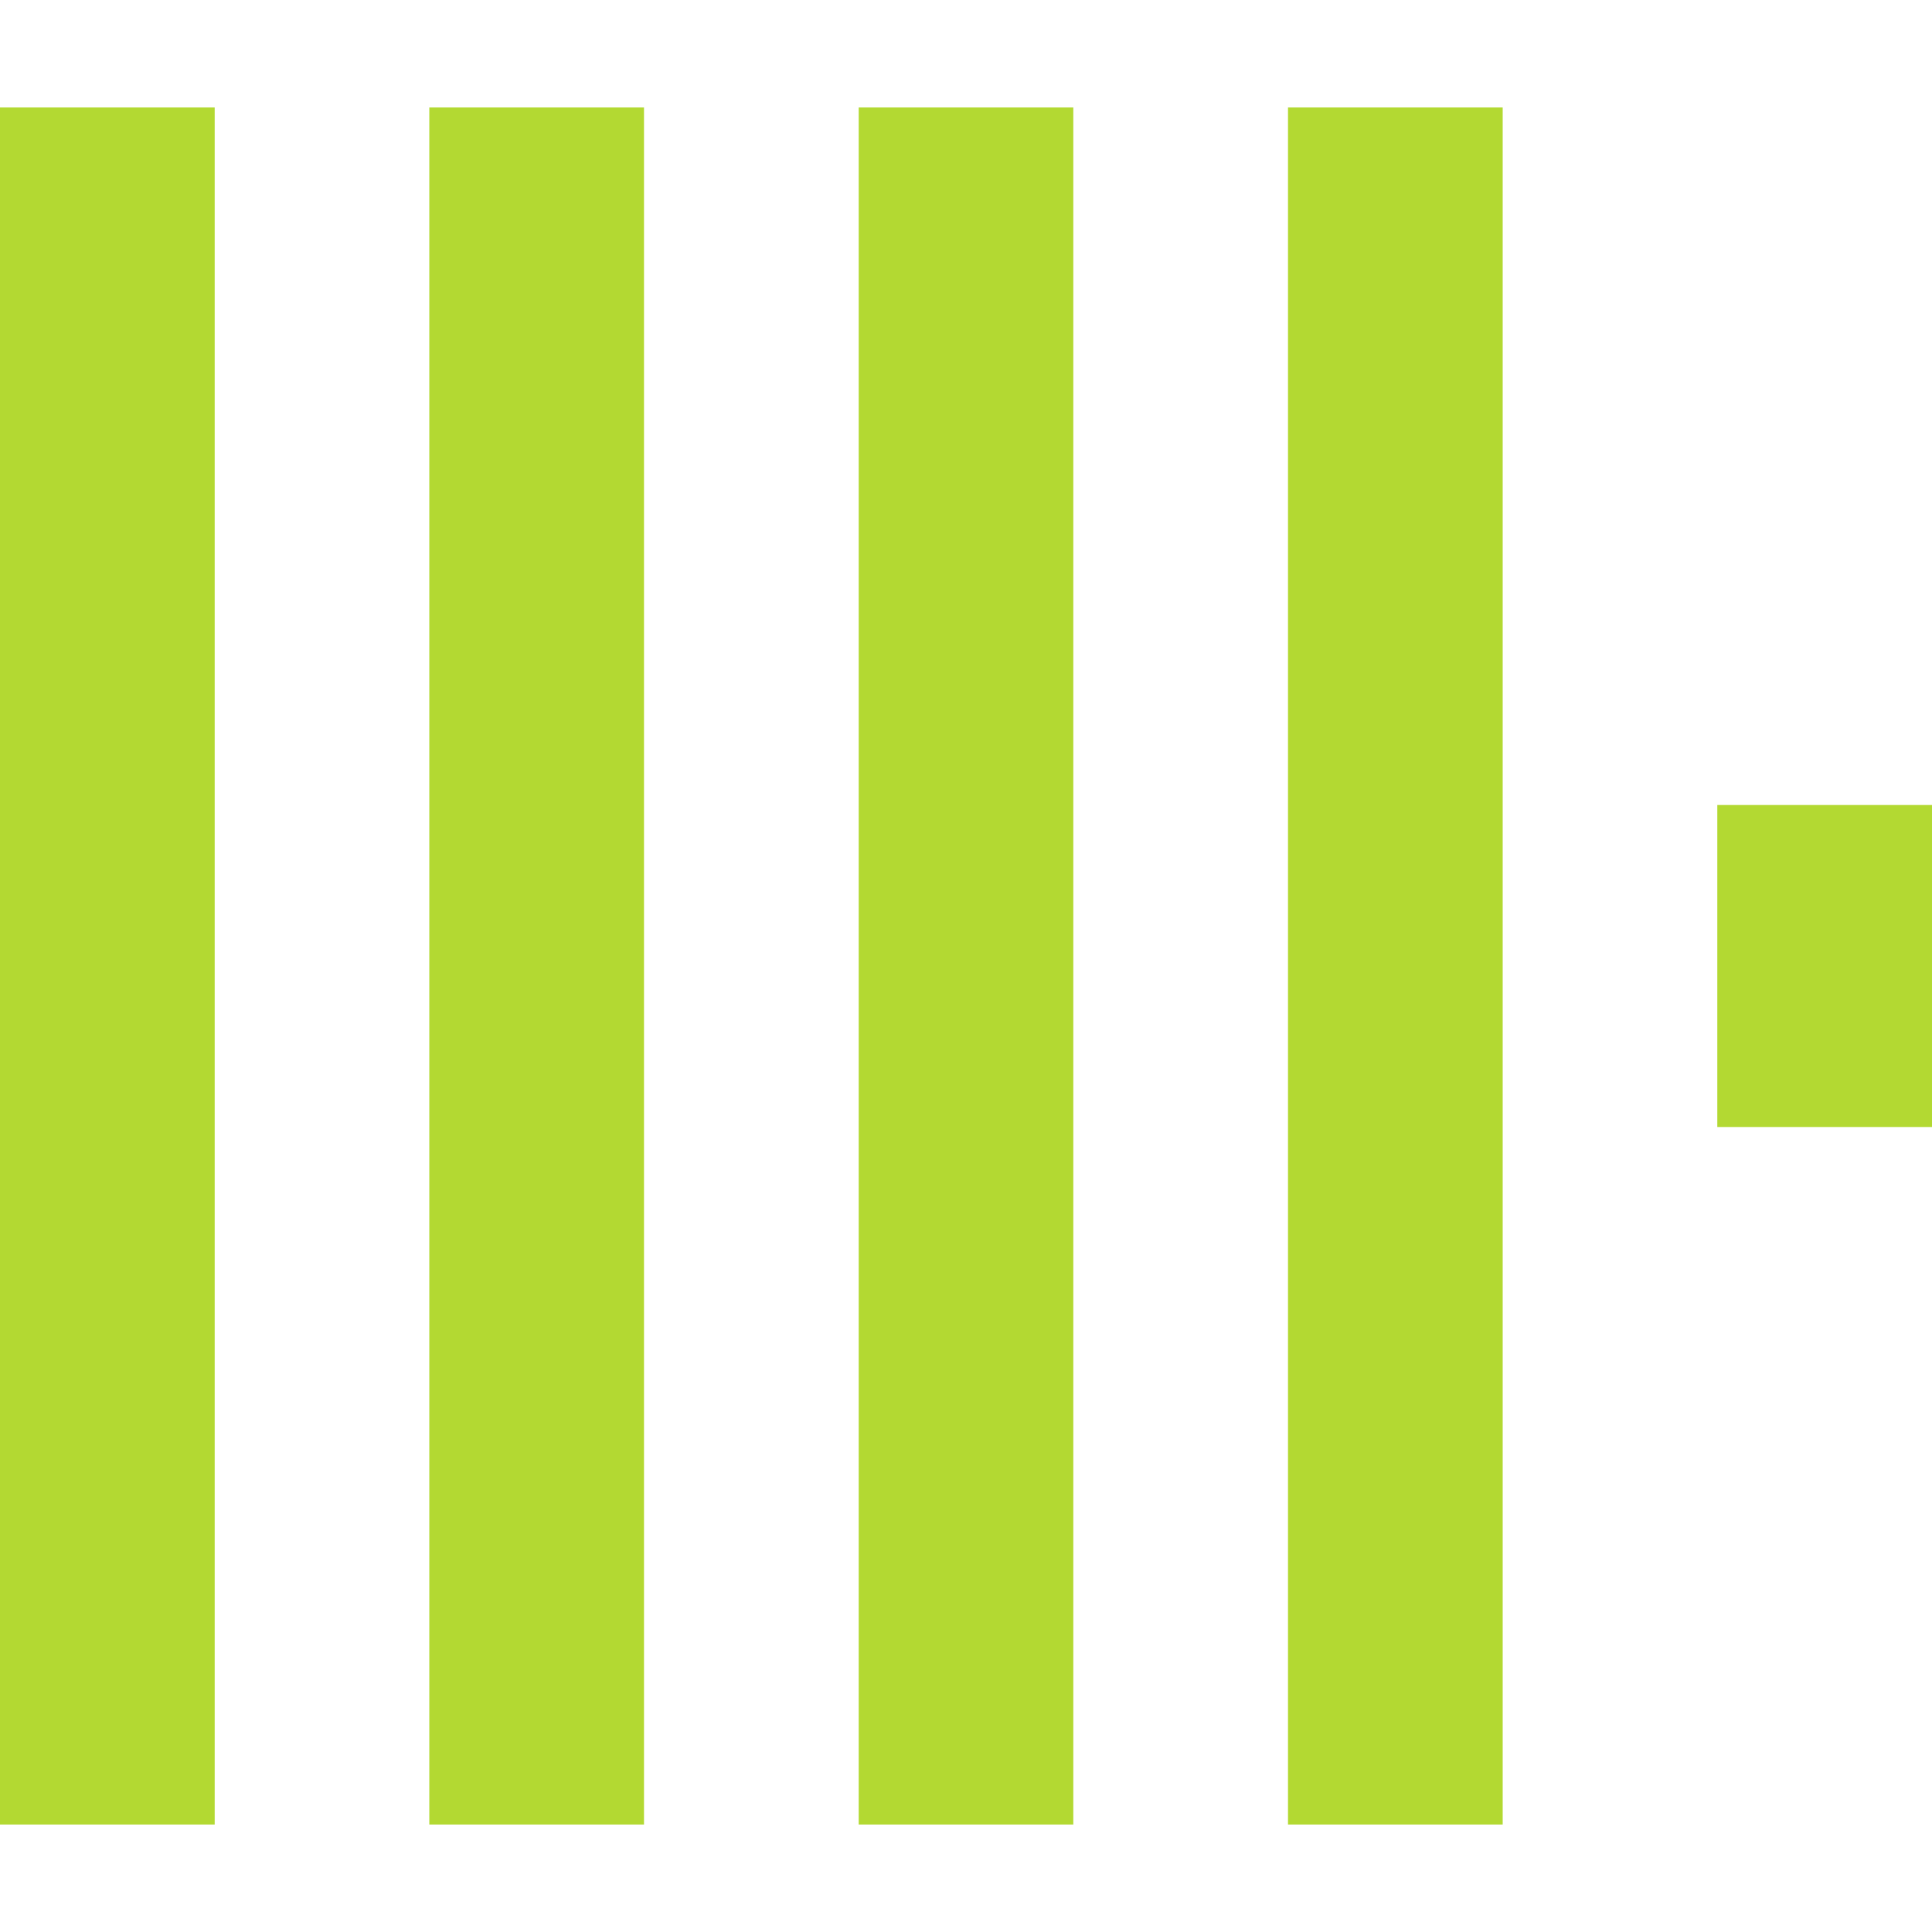<svg role="img" width="32px" height="32px" viewBox="0 0 24 24" xmlns="http://www.w3.org/2000/svg"><title>ClickHouse</title><path fill="#b3d932" d="M21.333 10H24v4h-2.667ZM16 1.335h2.667v21.33H16Zm-5.333 0h2.666v21.33h-2.666ZM0 22.665V1.335h2.667v21.33zm5.333-21.33H8v21.33H5.333Z"/></svg>